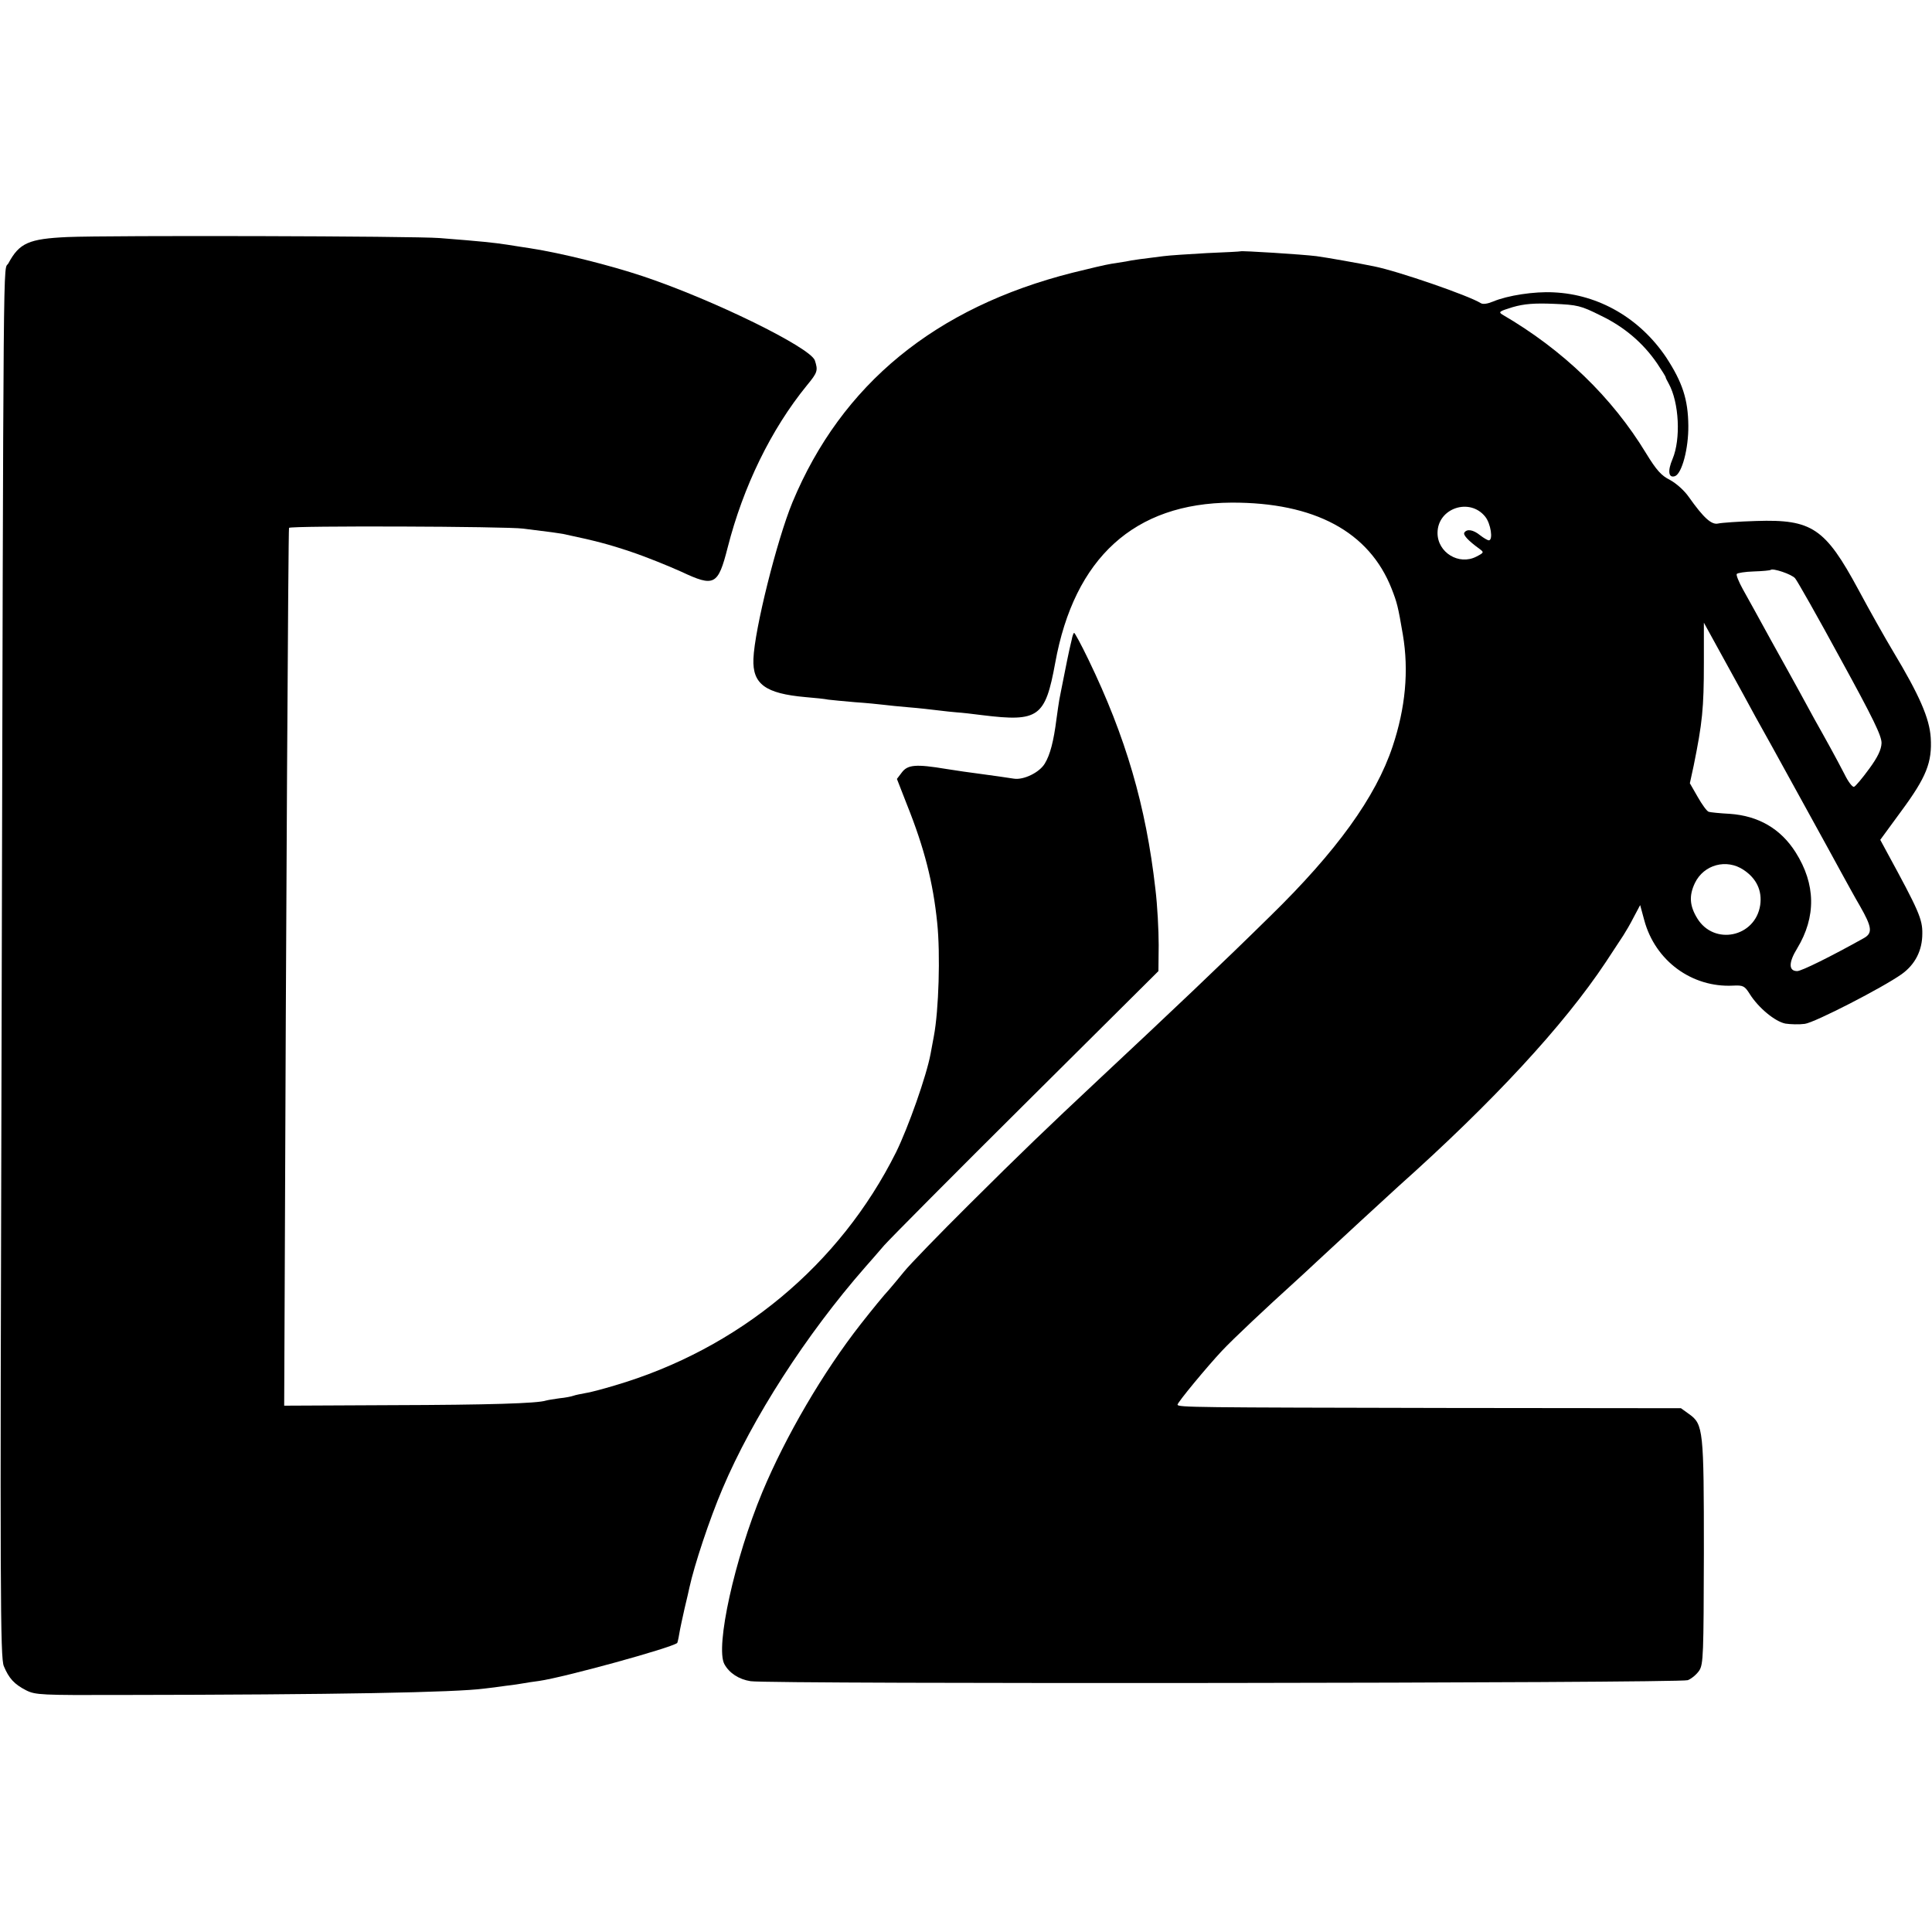 <?xml version="1.0" standalone="no"?>
<!DOCTYPE svg PUBLIC "-//W3C//DTD SVG 20010904//EN"
 "http://www.w3.org/TR/2001/REC-SVG-20010904/DTD/svg10.dtd">
<svg version="1.0" xmlns="http://www.w3.org/2000/svg"
 width="758pt" height="758pt" viewBox="0 0 758 758"
 preserveAspectRatio="xMidYMid meet">
<g transform="translate(0,758) scale(0.1,-0.1)"
fill="#000000" stroke="none">
<path d="M265 6650 c-152 -7 -189 -23 -232 -103 -21 -38 -19 203 -27 -3120 -6
-2103 -5 -2351 9 -2384 20 -48 41 -71 88 -95 36 -18 60 -19 370 -18 853 1
1313 10 1427 25 19 2 58 7 85 11 28 3 59 8 70 10 10 2 37 6 60 9 98 14 520
130 542 149 1 1 5 17 8 36 3 19 13 64 21 100 9 36 17 73 19 82 19 87 78 266
130 388 117 276 327 603 560 869 17 19 50 57 74 85 25 28 277 282 560 563
l516 513 1 102 c0 57 -5 156 -13 221 -37 325 -116 596 -263 900 -29 60 -54
106 -56 104 -3 -2 -7 -14 -9 -26 -3 -11 -7 -31 -10 -43 -3 -13 -12 -57 -20
-98 -8 -41 -17 -84 -19 -96 -2 -12 -7 -45 -11 -75 -11 -87 -25 -141 -46 -175
-21 -35 -83 -65 -121 -59 -23 4 -83 12 -148 21 -19 2 -72 10 -117 17 -120 20
-152 17 -175 -14 l-19 -25 39 -100 c69 -172 103 -307 119 -464 13 -124 6 -345
-13 -445 -2 -11 -8 -42 -13 -70 -16 -86 -87 -287 -135 -385 -221 -443 -618
-773 -1105 -916 -47 -14 -99 -28 -116 -30 -16 -3 -37 -7 -45 -10 -8 -3 -33 -8
-55 -10 -22 -3 -46 -7 -53 -9 -33 -11 -223 -17 -607 -18 l-420 -2 2 460 c5
1415 14 2979 17 2984 6 9 855 6 919 -3 26 -3 68 -9 95 -12 26 -3 54 -8 62 -9
127 -27 177 -40 266 -70 57 -19 146 -55 197 -78 130 -61 144 -54 182 95 61
239 170 463 310 635 43 52 45 59 32 99 -18 51 -399 238 -674 330 -132 44 -320
91 -443 110 -19 3 -60 9 -90 14 -53 8 -99 13 -265 26 -100 8 -1297 11 -1460 4z"/>
<path d="M4867 6594 c-1 -1 -60 -4 -132 -7 -71 -4 -148 -9 -170 -12 -74 -9
-127 -16 -148 -21 -12 -2 -37 -6 -57 -9 -20 -3 -88 -19 -152 -35 -538 -136
-906 -437 -1099 -901 -61 -148 -149 -500 -153 -614 -4 -99 47 -136 204 -150
36 -3 76 -7 90 -10 14 -2 61 -6 105 -10 44 -3 94 -8 110 -10 17 -2 62 -7 100
-10 39 -3 90 -9 115 -12 25 -3 59 -7 75 -8 17 -1 62 -6 100 -11 220 -27 246
-8 285 205 75 413 311 627 692 629 325 1 540 -114 628 -338 21 -54 25 -68 44
-180 24 -142 10 -288 -40 -438 -66 -199 -220 -412 -481 -667 -191 -188 -379
-366 -672 -640 -205 -192 -304 -287 -506 -488 -121 -120 -237 -240 -257 -265
-21 -26 -48 -58 -60 -72 -19 -20 -67 -79 -111 -135 -148 -189 -294 -439 -386
-659 -109 -262 -185 -608 -149 -675 19 -35 57 -60 103 -67 73 -12 3647 -8
3677 4 15 6 35 23 45 38 16 25 17 63 18 462 0 482 -2 504 -58 544 l-32 23
-925 1 c-981 2 -1050 2 -1050 13 0 9 115 148 174 211 44 47 175 170 291 275
17 15 53 49 80 74 51 48 301 278 321 296 373 333 650 633 814 880 29 44 60 91
69 105 9 14 28 46 41 72 l25 47 16 -59 c43 -160 187 -265 348 -257 40 2 46 -1
66 -33 34 -54 99 -108 140 -116 20 -3 54 -4 76 -1 39 5 307 143 380 195 53 38
81 93 81 159 1 57 -15 92 -138 318 l-27 50 82 112 c99 134 122 192 116 289 -5
76 -44 166 -148 339 -30 50 -91 158 -136 242 -130 241 -182 276 -400 269 -69
-2 -137 -7 -150 -10 -26 -6 -57 22 -115 104 -18 26 -50 54 -74 67 -34 17 -53
38 -94 105 -133 219 -325 405 -564 544 -16 10 -11 13 41 29 45 13 85 16 160
13 94 -4 107 -7 185 -46 92 -44 166 -107 221 -187 18 -27 34 -52 34 -55 0 -3
6 -14 12 -25 41 -74 48 -218 15 -296 -20 -47 -16 -76 10 -67 27 11 53 108 52
198 -1 103 -23 170 -87 268 -103 153 -264 247 -442 255 -75 4 -180 -12 -237
-36 -22 -9 -40 -12 -49 -6 -46 29 -323 125 -418 144 -58 12 -188 35 -226 40
-56 7 -294 22 -298 19z m960 -1041 c22 -27 32 -93 14 -93 -4 0 -20 9 -34 20
-27 22 -52 26 -62 10 -5 -9 15 -31 59 -63 19 -14 19 -15 -12 -31 -68 -35 -152
16 -152 93 0 97 126 140 187 64z m1216 -242 c8 -9 88 -150 177 -314 130 -237
163 -305 162 -333 -1 -25 -15 -55 -49 -101 -27 -37 -53 -68 -59 -70 -6 -2 -23
20 -37 49 -15 29 -40 76 -55 103 -15 28 -44 79 -64 115 -19 36 -47 85 -60 110
-14 25 -62 113 -108 195 -45 83 -96 174 -112 203 -16 29 -27 56 -24 60 2 4 33
9 67 10 34 1 64 4 66 6 8 8 83 -17 96 -33z m-154 -546 c21 -38 50 -90 64 -115
40 -73 231 -419 272 -495 21 -38 53 -97 72 -129 48 -84 51 -107 15 -127 -129
-72 -244 -129 -261 -129 -34 0 -34 34 0 89 75 124 73 252 -6 377 -59 93 -146
143 -258 151 -40 2 -77 6 -83 8 -7 2 -26 28 -43 58 l-31 54 15 69 c34 168 40
224 40 405 l0 156 83 -151 c46 -83 100 -182 121 -221z m-48 -598 c51 -34 73
-82 65 -138 -19 -126 -181 -160 -247 -52 -30 49 -33 89 -9 139 35 72 124 96
191 51z"/>
</g>
</svg>
